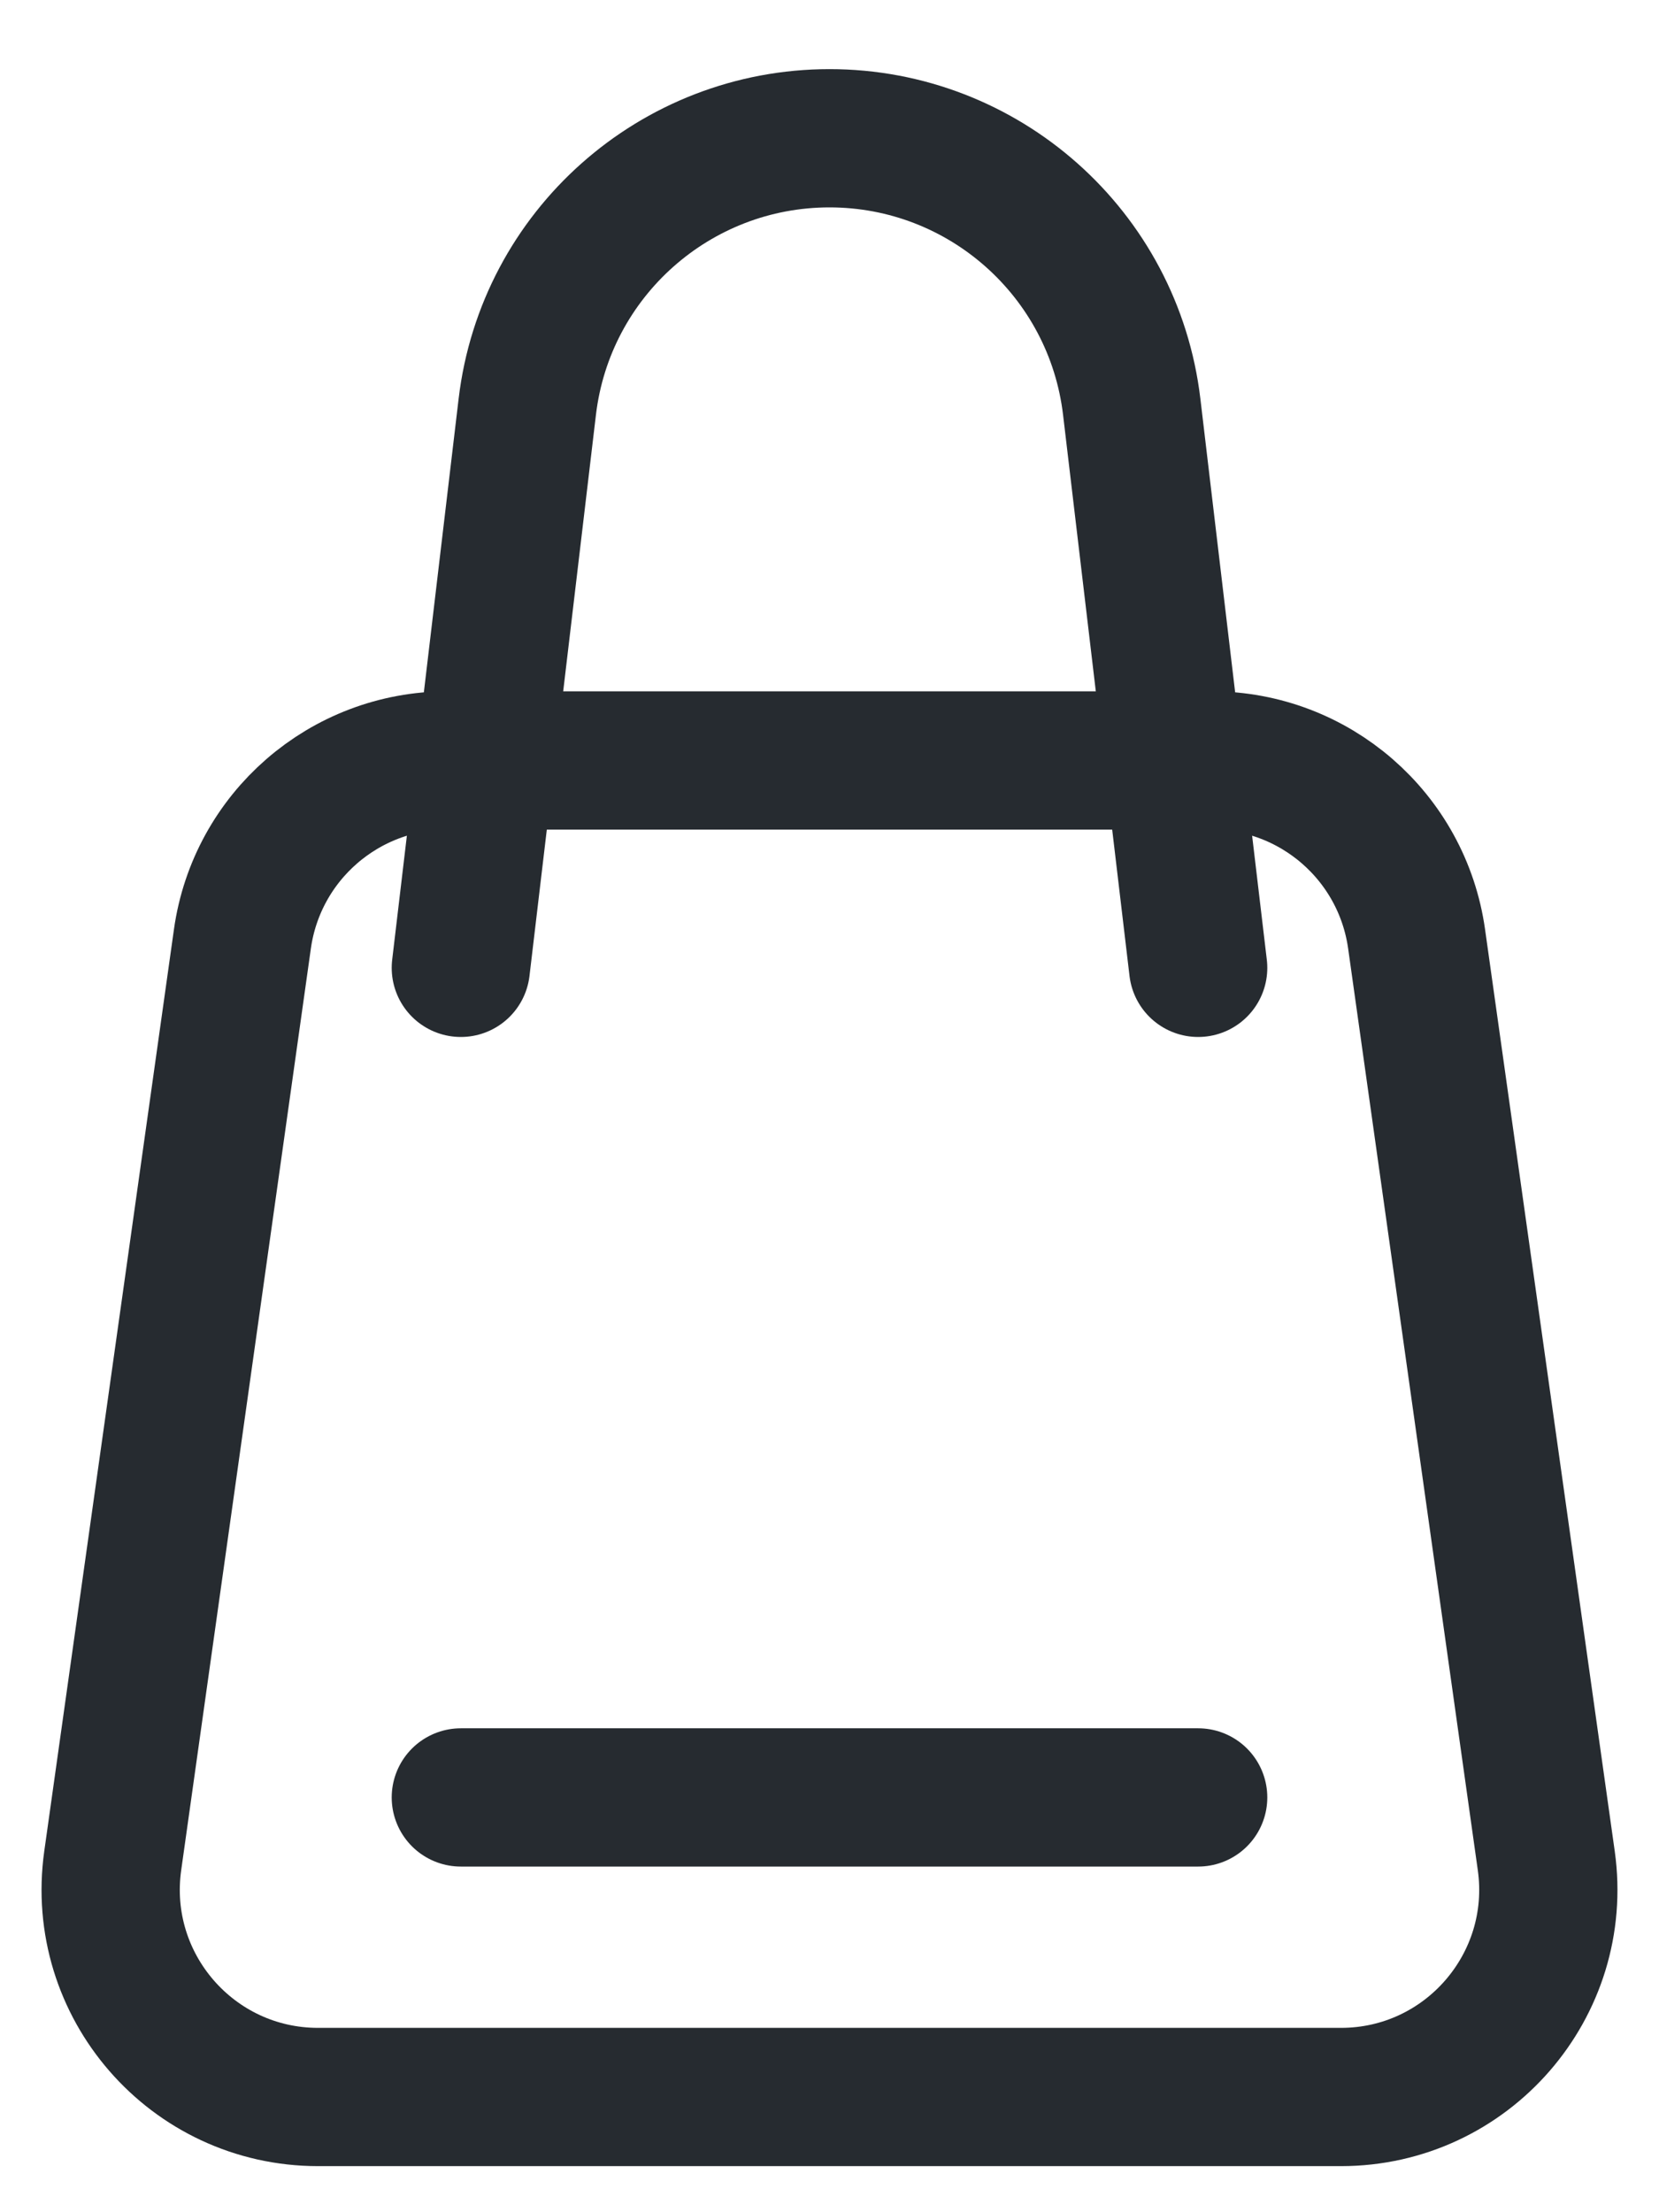 <svg width="18" height="24" viewBox="0 0 18 24" fill="none" xmlns="http://www.w3.org/2000/svg">
<path d="M2.63 10.187C2.786 9.076 3.736 8.25 4.858 8.25H13.142C14.264 8.25 15.214 9.076 15.37 10.187L16.777 20.187C16.967 21.541 15.916 22.75 14.549 22.75H3.451C2.084 22.75 1.033 21.541 1.223 20.187L2.63 10.187Z" stroke="#262B30" stroke-width="1.5" stroke-linecap="round" stroke-linejoin="round"/>
<path d="M5 19.5H13" stroke="#262B30" stroke-width="1.5" stroke-linecap="round" stroke-linejoin="round"/>
<path d="M13 10.5L12.279 4.413C12.082 2.752 10.673 1.5 9 1.5V1.5C7.327 1.5 5.918 2.752 5.721 4.413L5 10.5" stroke="#262B30" stroke-width="1.5" stroke-linecap="round" stroke-linejoin="round"/>
</svg>
